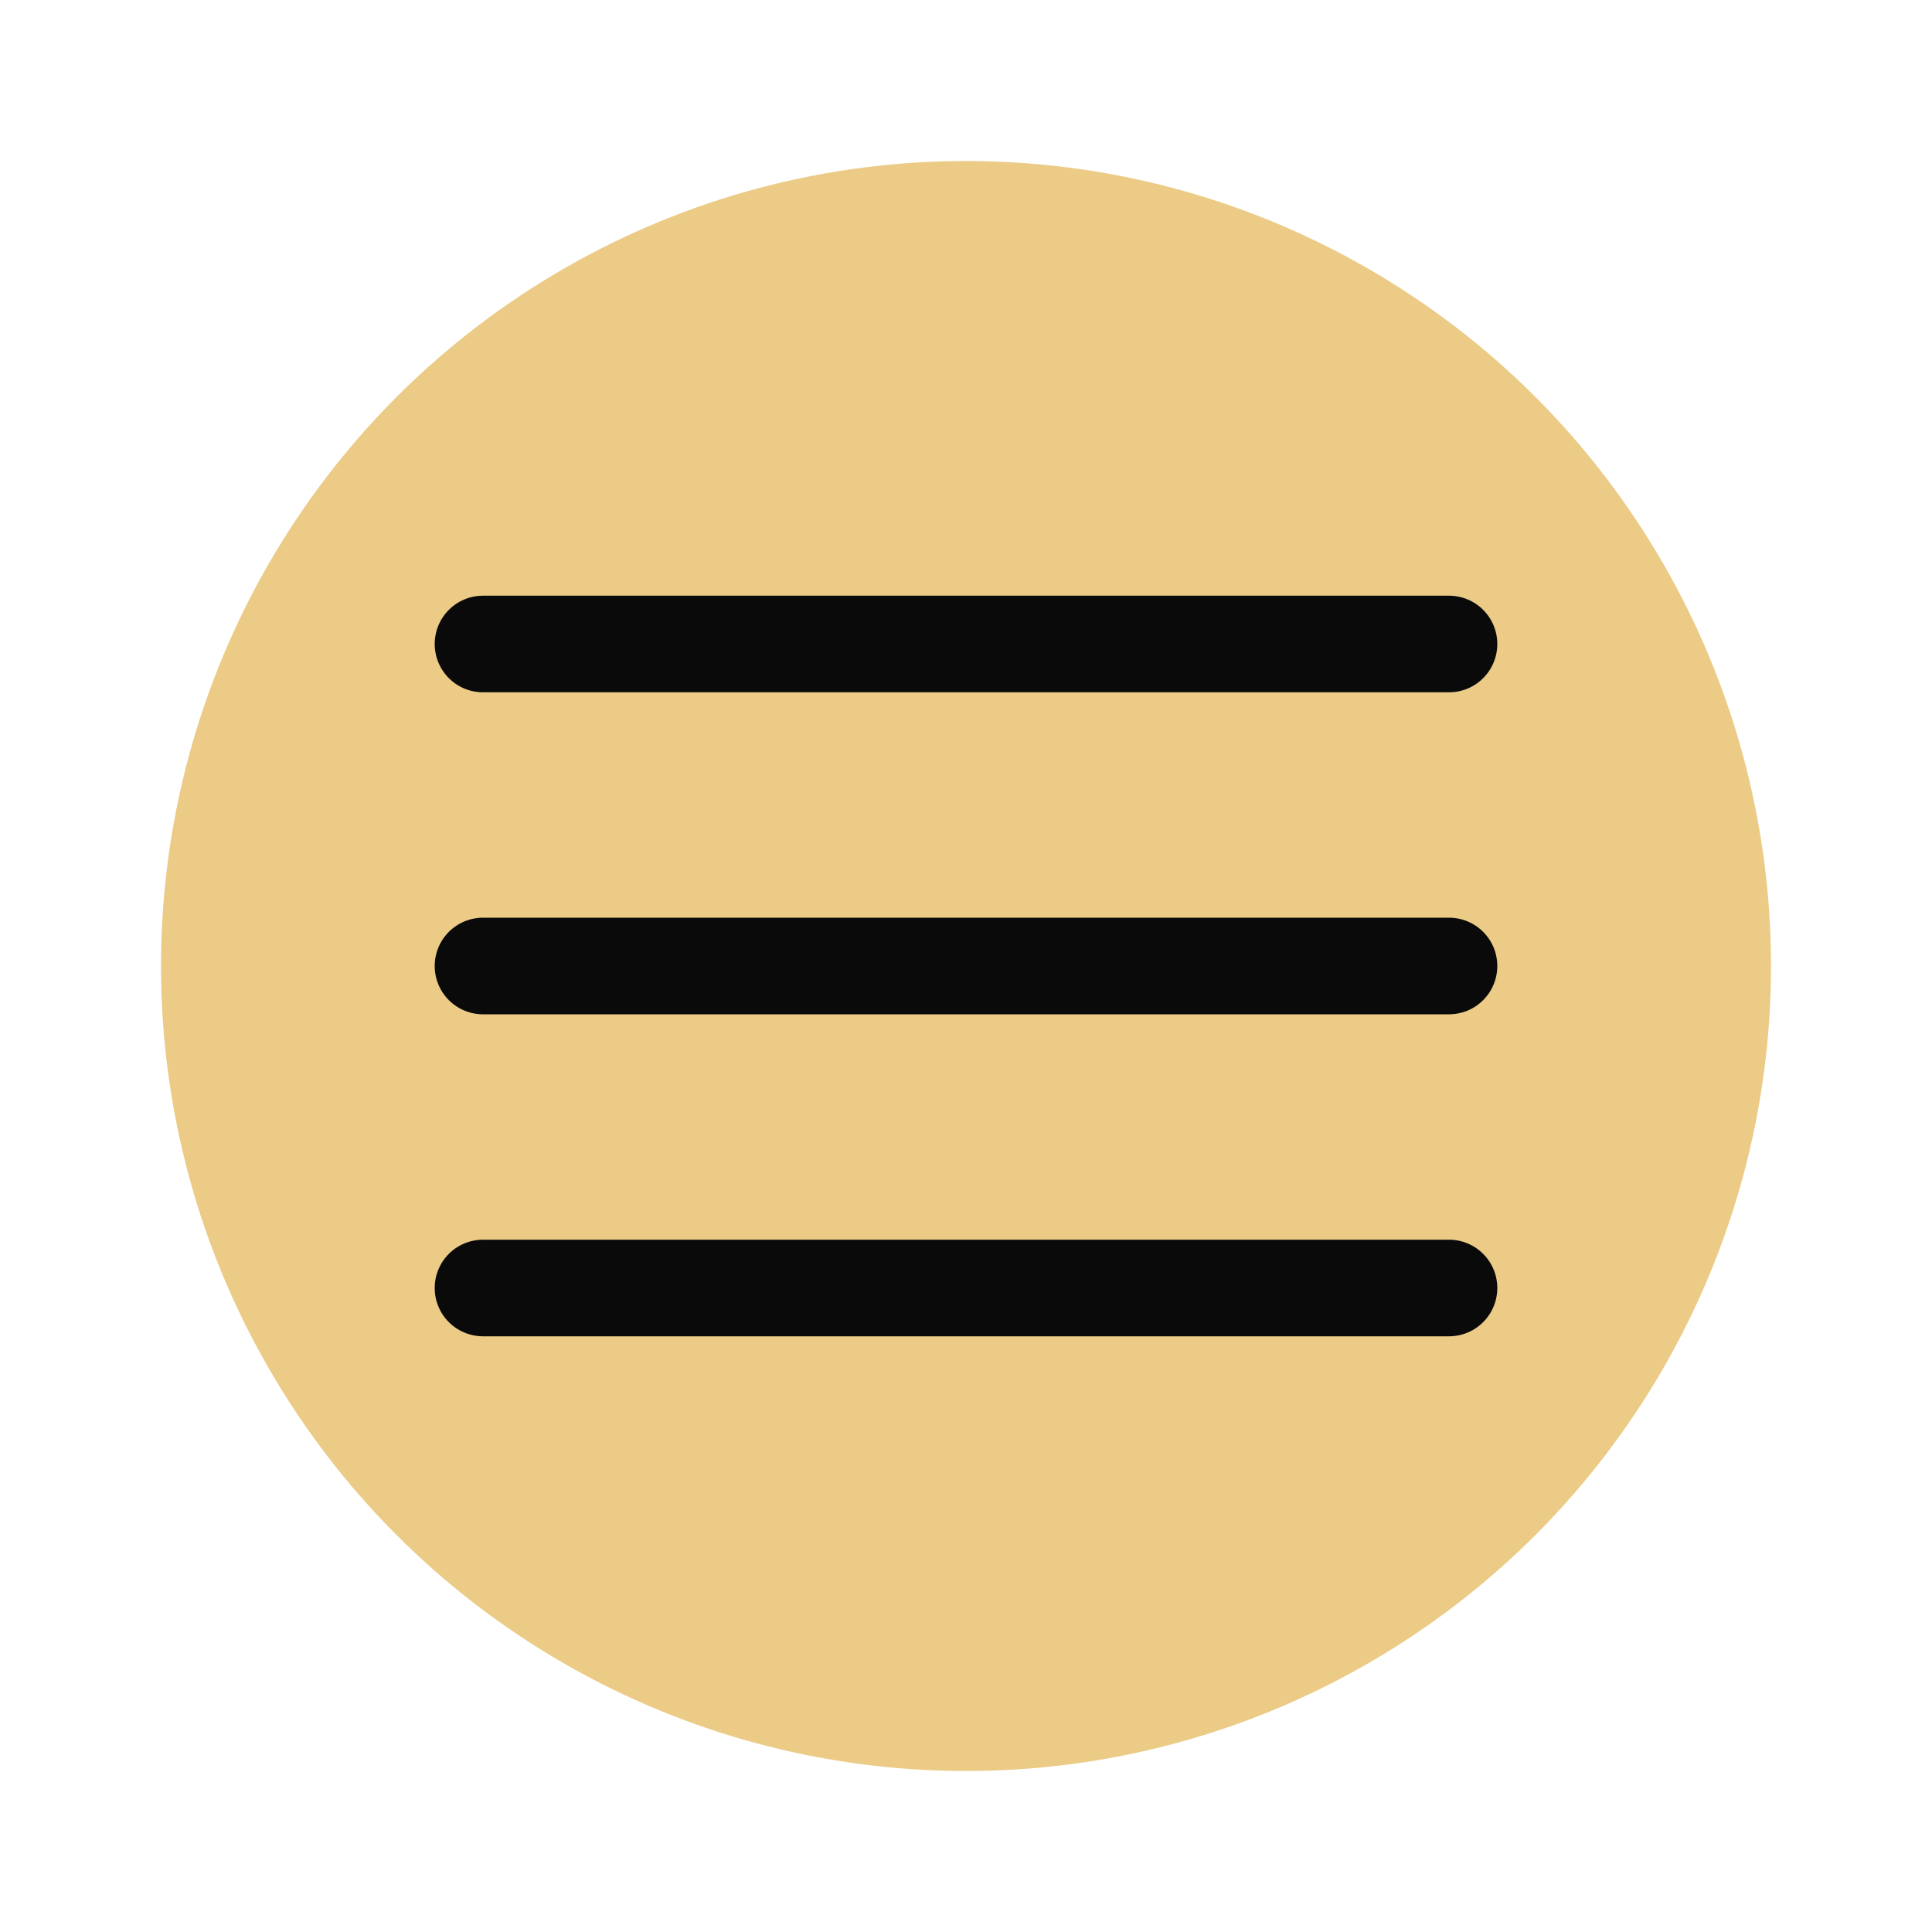 <?xml version="1.0" encoding="UTF-8"?>
<svg width="60" height="60" viewBox="0 0 60 60" fill="none" xmlns="http://www.w3.org/2000/svg">
  <circle cx="30" cy="30" r="25" fill="#EBCB86"/>
  <path d="M15 30H45M15 20H45M15 40H45" stroke="#0A0A0B" stroke-width="3" stroke-linecap="round"/>
</svg>
